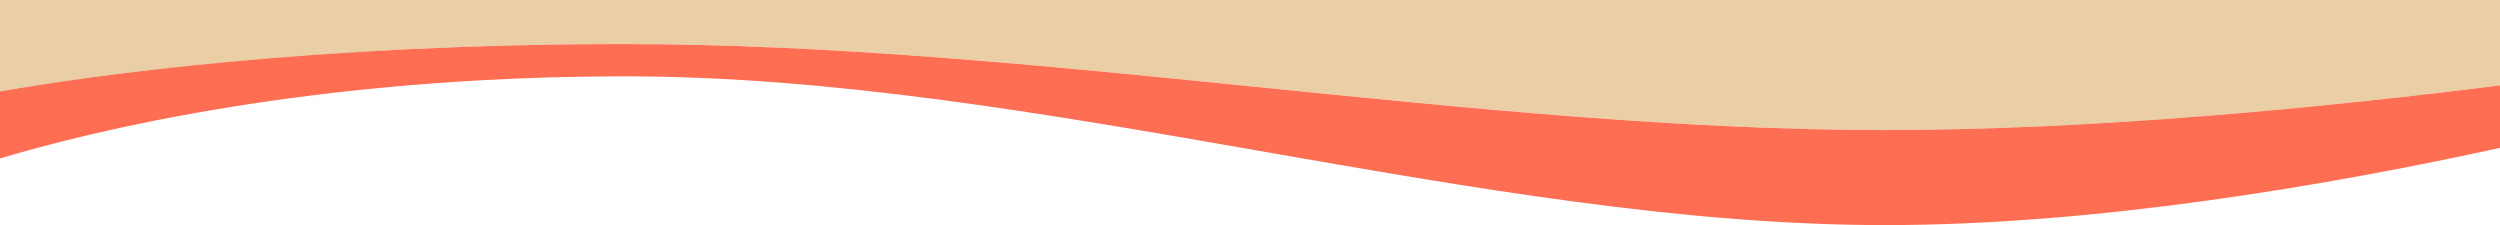   <svg xmlns="http://www.w3.org/2000/svg" style="width: 100%; vertical-align: middle; max-width: 100%;" viewBox="0 0 828.5 74.6" x="0px" y="0px" width="100%">
   <path fill="rgb(233,206,166)" d="M 828.5 -69.2 v 97.5 c -57.3 7.2 -133.9 14.8 -203.8 14.8 c -133.8 0 -280.8 -28.5 -417.7 -28.5 C 103.4 14.6 29.7 25.2 0 30.3 v -99.6 H 828.5 Z">
   </path>
   <path fill="rgb(254,110,83)" d="M 828.5 28.3 V 49 c -57.3 12.5 -133.9 25.6 -203.8 25.6 c -133.8 0 -280.8 -49.3 -417.7 -49.3 C 103.4 25.3 29.7 43.6 0 52.5 V 30.3 c 29.7 -5.2 103.4 -15.7 206.9 -15.7 c 136.9 0 283.8 28.5 417.7 28.5 C 694.6 43.1 771.2 35.5 828.5 28.3 Z">
   </path>
  </svg>
